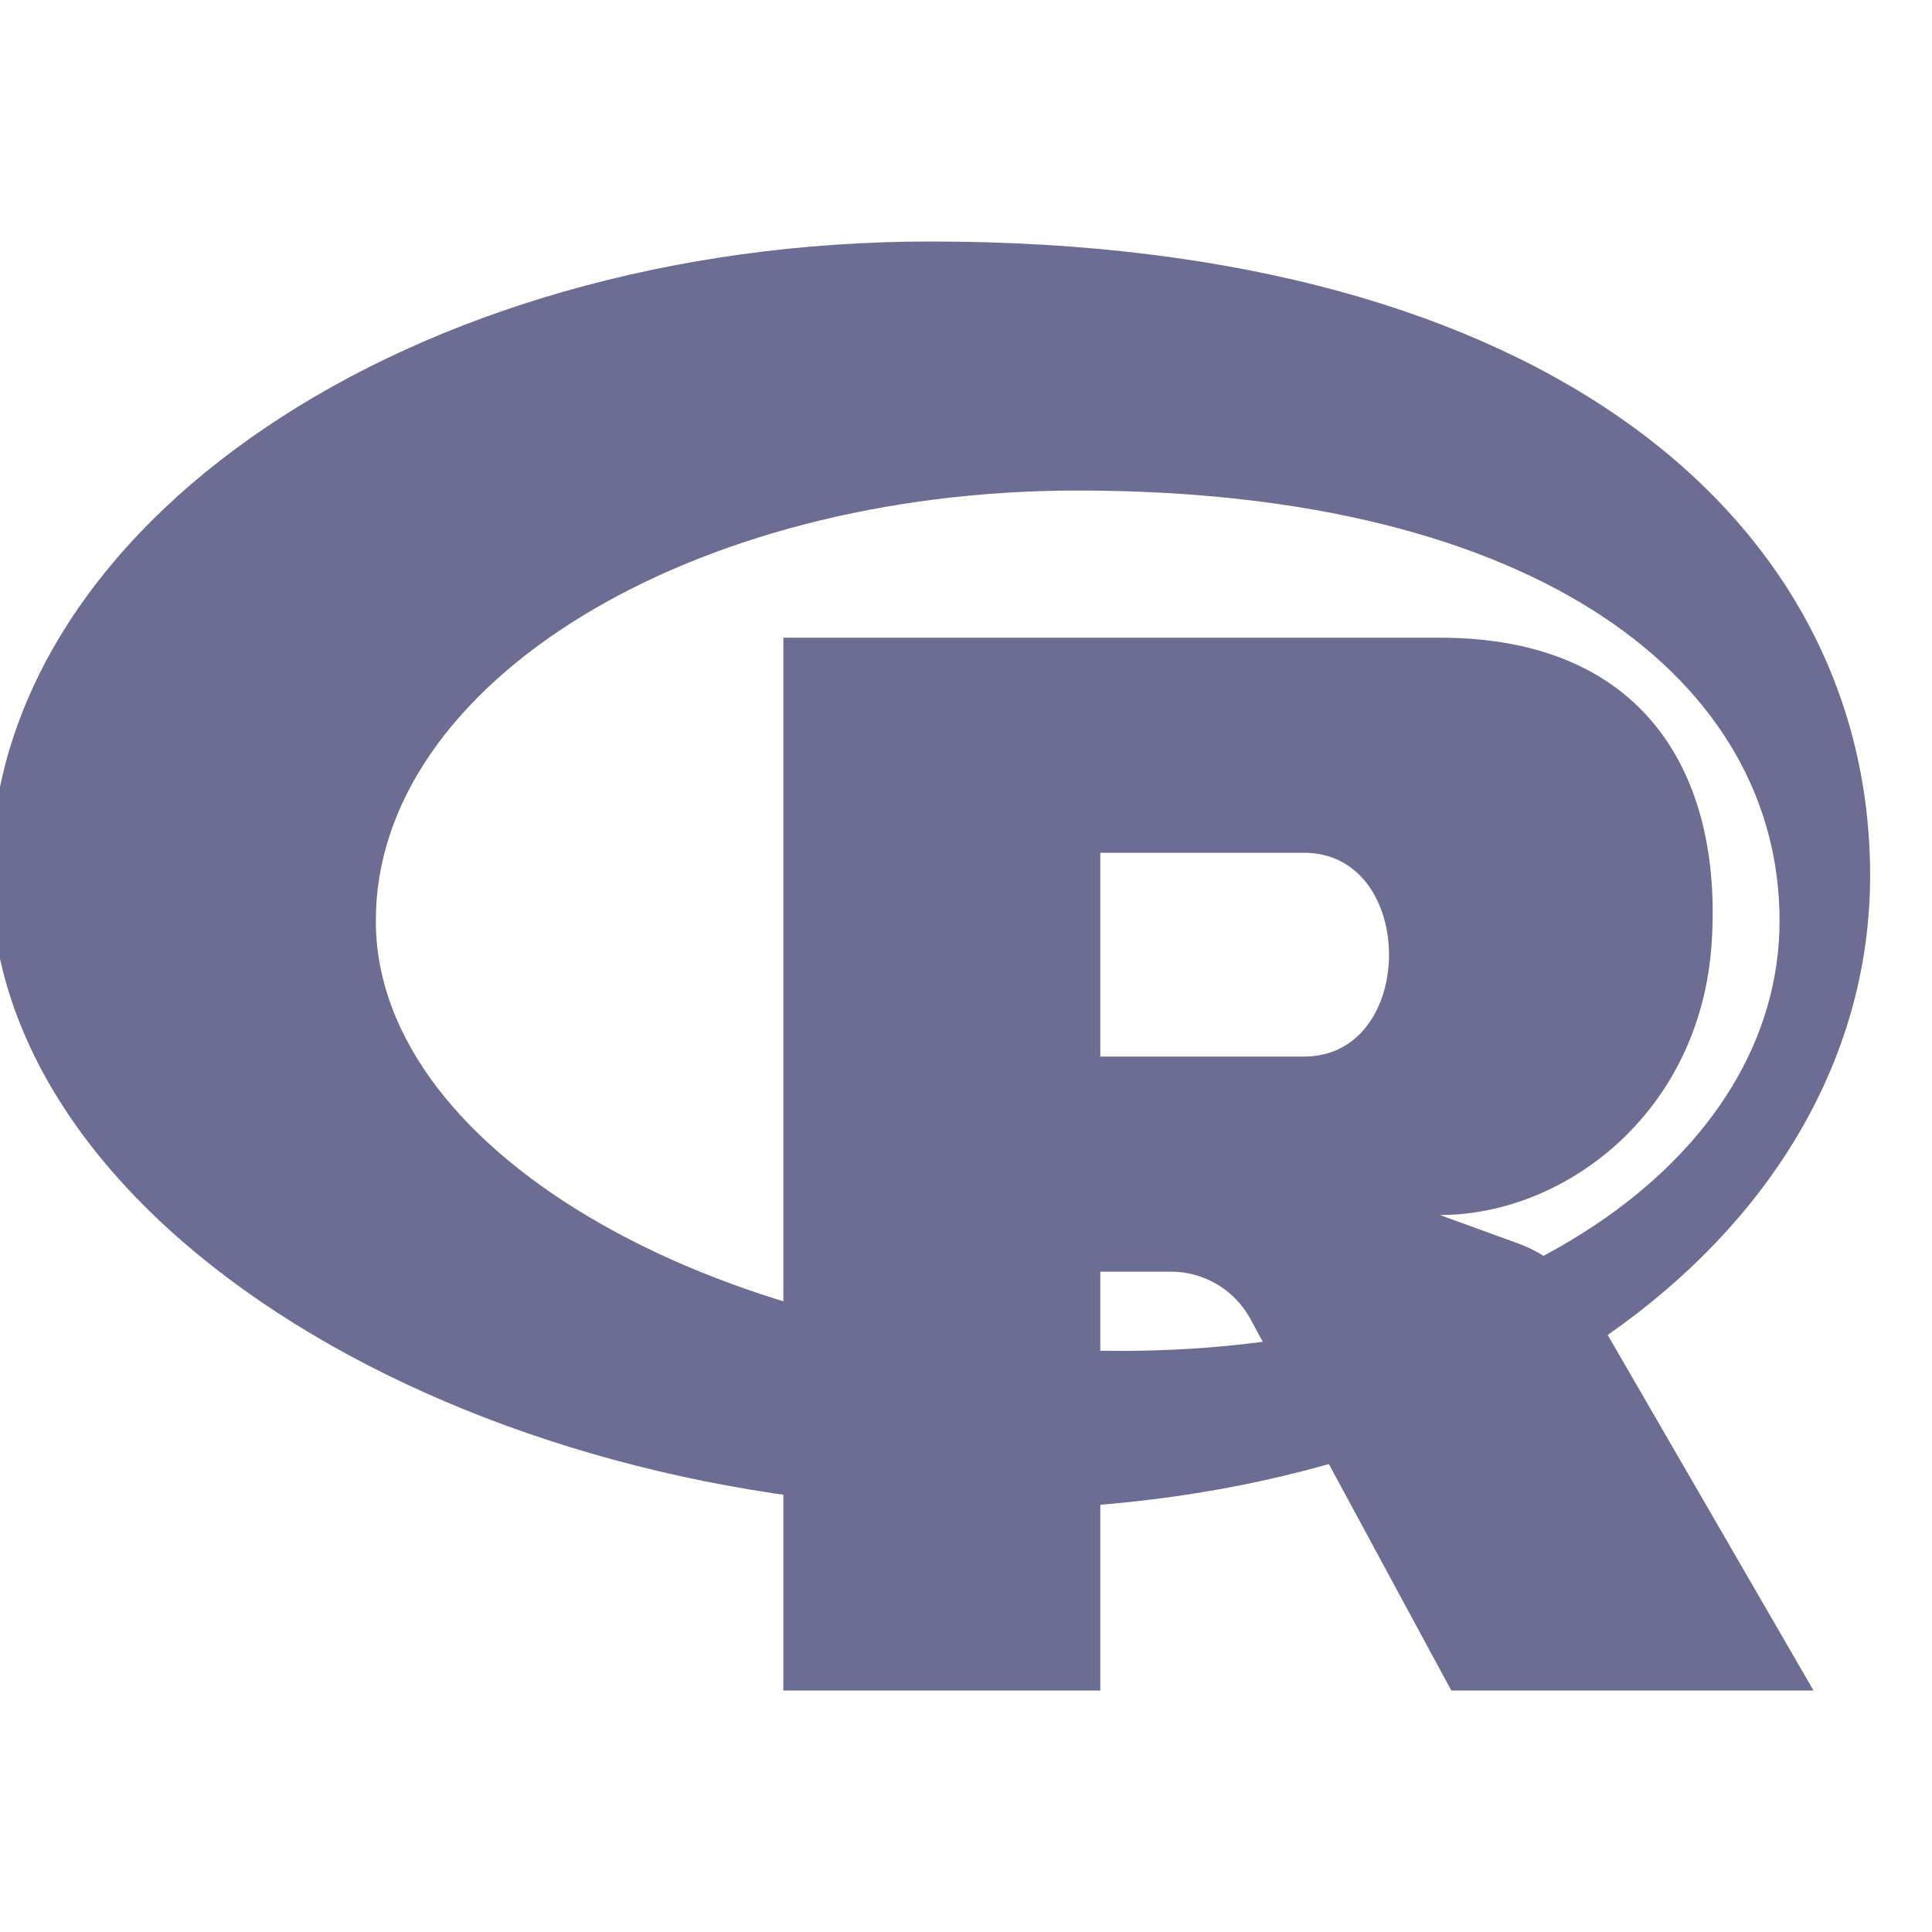 <svg width="40" height="40" viewBox="0 0 40 40" fill="none" xmlns="http://www.w3.org/2000/svg">
<g clip-path="url(#clip0_2886_601)">
<path fill-rule="evenodd" clip-rule="evenodd" d="M20.445 31.25C31.189 31.25 38.719 25.374 38.719 18.125C38.719 10.876 32.13 5 19.266 5C8.522 5 -0.188 10.876 -0.188 18.125C-0.188 25.374 9.701 31.25 20.445 31.25ZM23.193 27.969C31.219 27.969 36.844 23.981 36.844 19.062C36.844 14.144 31.922 10.156 22.312 10.156C14.287 10.156 7.781 14.144 7.781 19.062C7.781 23.981 15.168 27.969 23.193 27.969Z" fill="#6D6D93"/>
<path fill-rule="evenodd" clip-rule="evenodd" d="M16.219 35H22.781V26.328H24.242C24.93 26.328 25.564 26.706 25.891 27.312L30.047 35H37.547L32.903 26.978C32.572 26.407 32.051 25.97 31.43 25.744L29.813 25.156C32.391 25.156 35.203 23.047 35.438 19.531C35.672 16.016 34.031 13.203 29.813 13.203H16.219V35ZM27 17.656H22.781V21.875H27C29.344 21.875 29.344 17.656 27 17.656Z" fill="#6D6D93"/>
</g>
<defs>
<clipPath id="clip0_2886_601">
<rect width="40" height="40" fill="white"/>
</clipPath>
</defs>
</svg>
